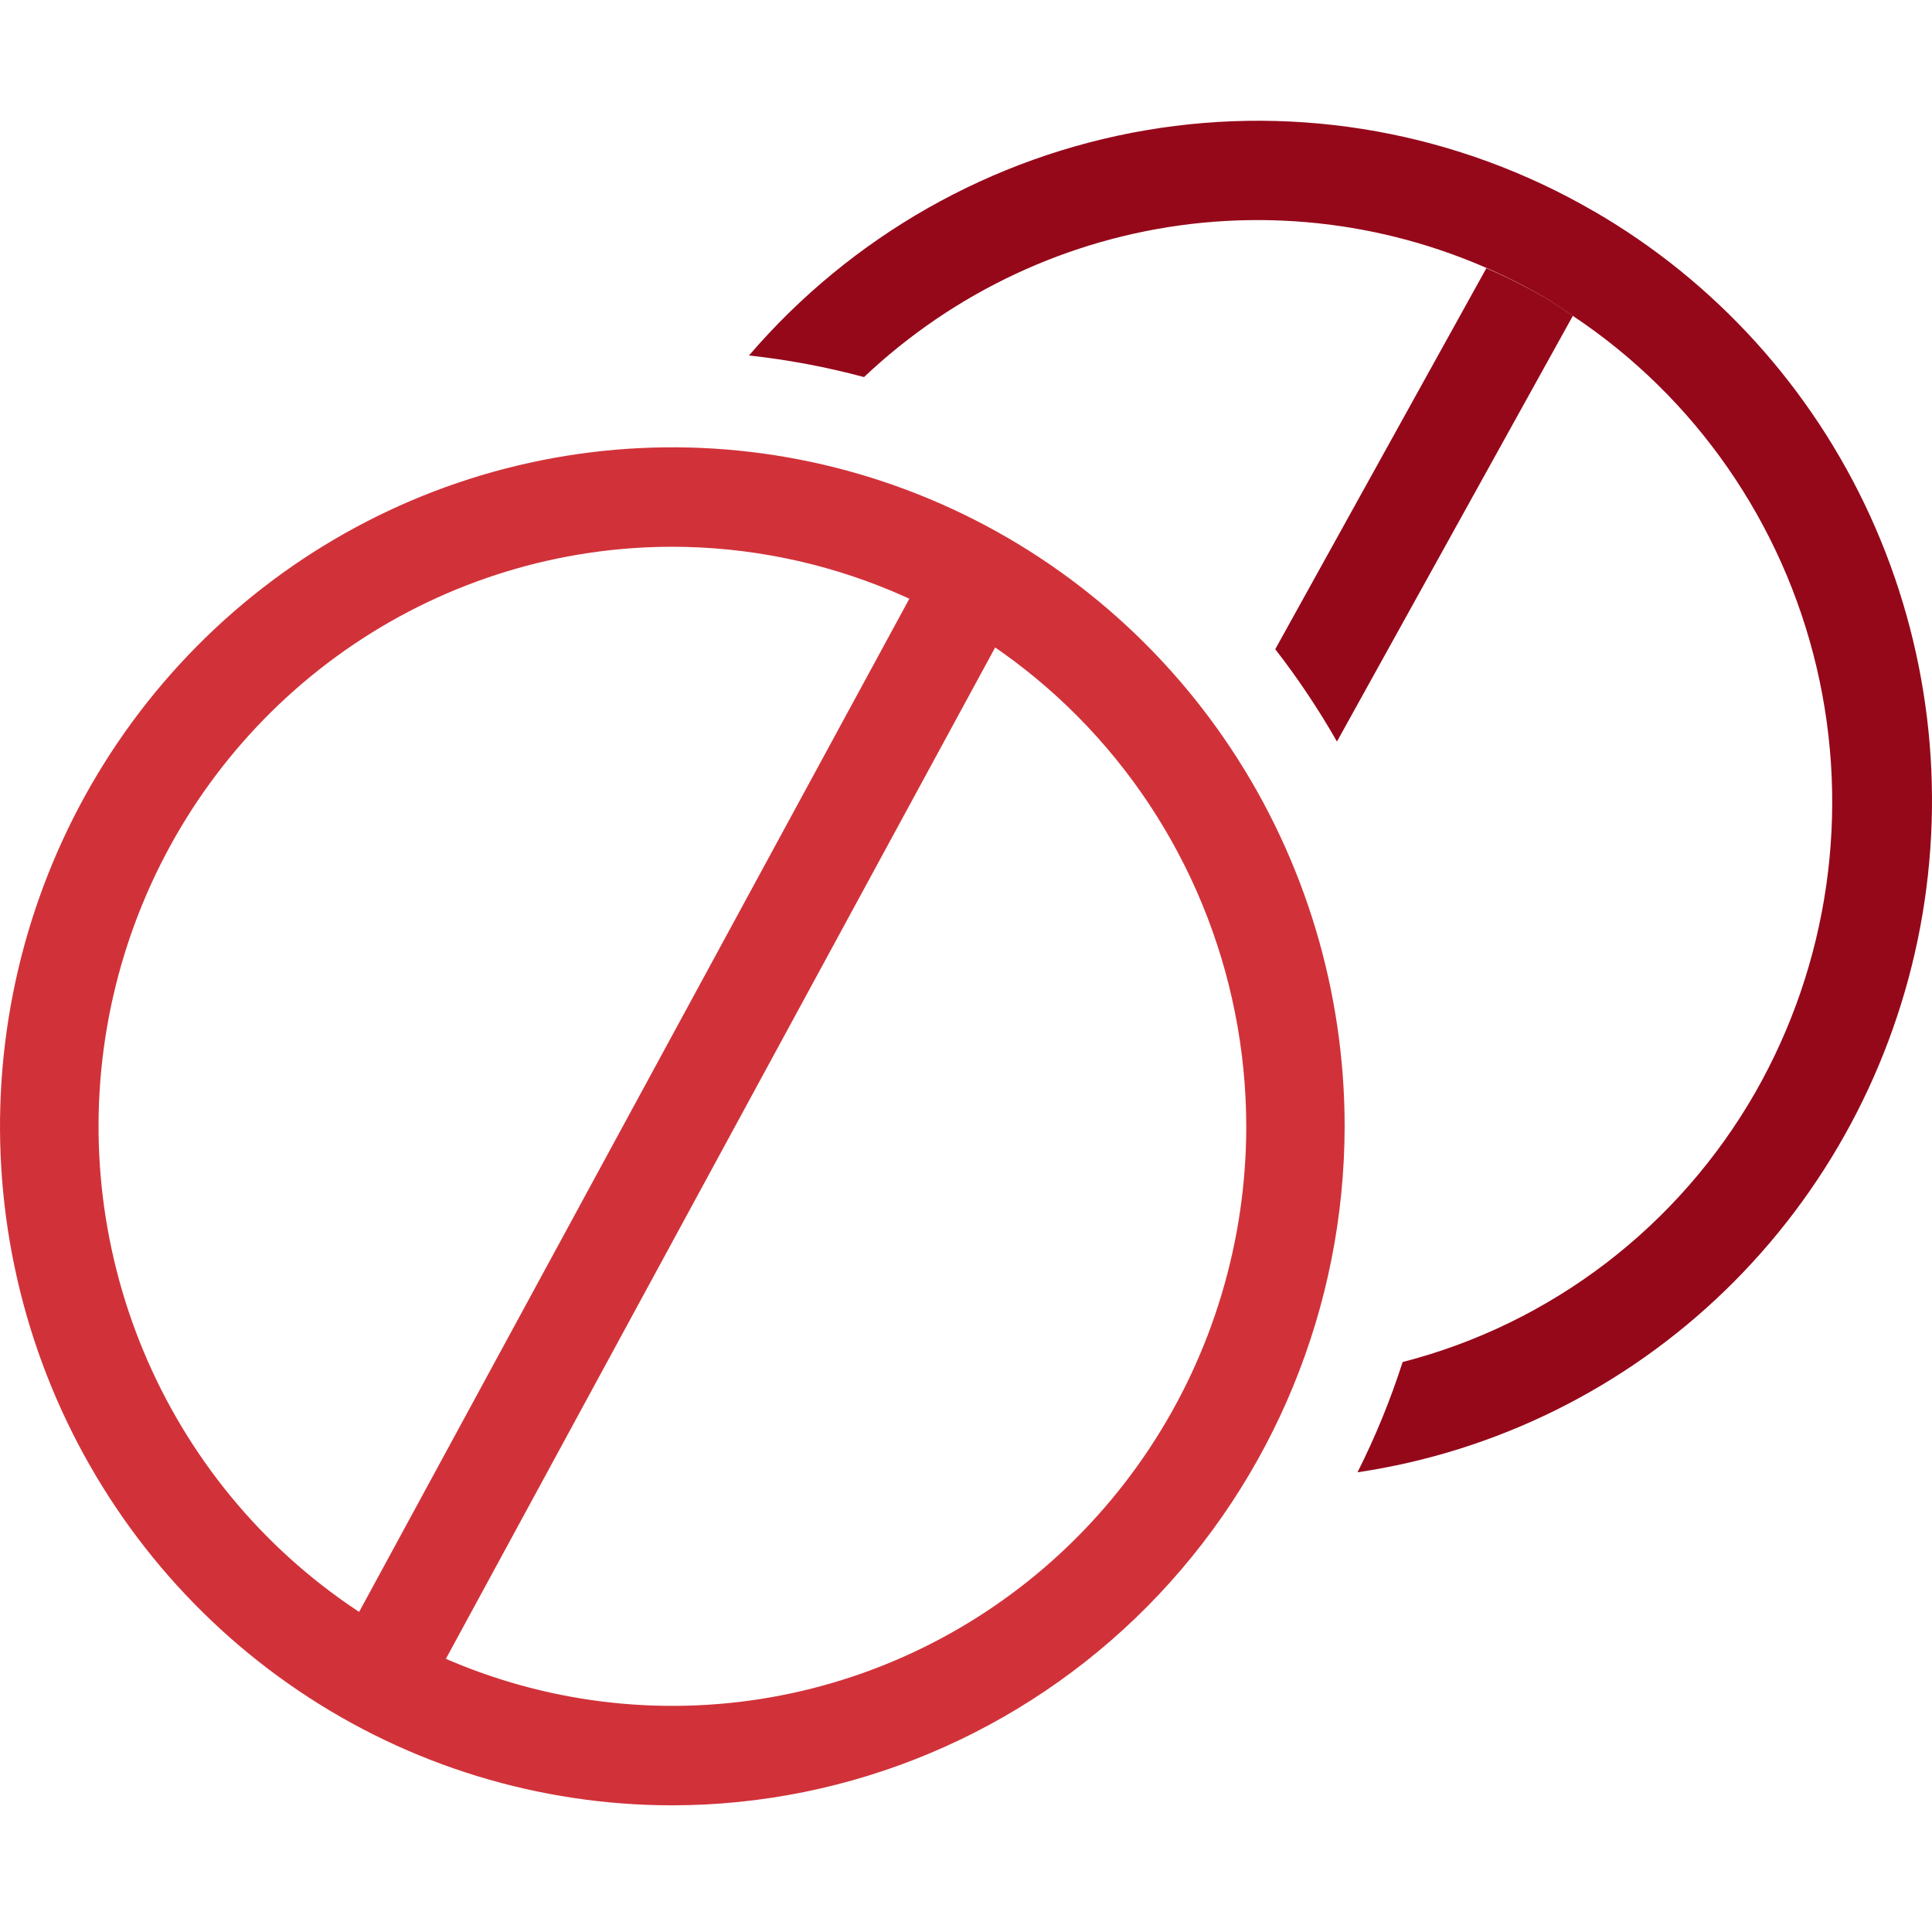 <svg width="64" height="64" viewBox="0 0 64 64" fill="none" xmlns="http://www.w3.org/2000/svg">
<g clip-path="url(#clip0_1604_66443)">
<path d="M30.797 18.593L10.924 55.187L13.782 56.771L33.656 20.177L30.797 18.593Z" fill="#D13239"/>
<path d="M22.274 59.804C17.869 59.804 13.563 58.486 9.9 56.014C6.237 53.543 3.382 50.03 1.696 45.92C0.01 41.81 -0.431 37.288 0.428 32.924C1.287 28.561 3.408 24.553 6.522 21.407C9.637 18.261 13.605 16.118 17.925 15.25C22.246 14.382 26.724 14.827 30.794 16.53C34.864 18.232 38.342 21.115 40.789 24.814C43.237 28.513 44.543 32.862 44.543 37.311C44.536 43.274 42.188 48.991 38.014 53.208C33.839 57.424 28.178 59.797 22.274 59.804ZM22.274 18.112C18.514 18.112 14.839 19.238 11.713 21.348C8.587 23.457 6.15 26.456 4.712 29.964C3.273 33.472 2.896 37.332 3.63 41.056C4.363 44.78 6.174 48.201 8.832 50.886C11.491 53.571 14.878 55.4 18.566 56.141C22.253 56.881 26.075 56.501 29.549 55.048C33.022 53.595 35.991 51.134 38.08 47.977C40.169 44.82 41.284 41.108 41.284 37.311C41.278 32.221 39.273 27.341 35.709 23.742C32.146 20.143 27.314 18.118 22.274 18.112Z" fill="#D13239"/>
<path d="M42.244 21.506C42.997 22.475 43.68 23.497 44.288 24.565L52.103 10.462C51.793 10.256 51.493 10.042 51.169 9.852C50.544 9.493 49.899 9.17 49.238 8.884L42.244 21.506Z" fill="#95081A"/>
<path d="M52.801 7C48.311 4.393 43.064 3.444 37.957 4.315C32.851 5.187 28.203 7.824 24.811 11.776C26.097 11.916 27.371 12.155 28.622 12.491C31.605 9.671 35.406 7.893 39.465 7.418C43.524 6.944 47.627 7.797 51.17 9.853C51.494 10.043 51.796 10.263 52.104 10.465C56.165 13.165 59.053 17.33 60.177 22.108C61.302 26.886 60.578 31.917 58.155 36.174C56.895 38.377 55.212 40.304 53.204 41.84C51.196 43.376 48.904 44.491 46.464 45.119C46.061 46.374 45.561 47.596 44.969 48.772C49.55 48.091 53.808 45.985 57.149 42.747C60.49 39.508 62.748 35.299 63.611 30.704C64.473 26.109 63.895 21.357 61.959 17.109C60.023 12.861 56.823 9.328 52.806 7.001" fill="#95081A"/>
</g>
<defs>
<clipPath id="clip0_1604_66443">
<rect width="64" height="63.804" fill="white"/>
</clipPath>
</defs>
</svg>
